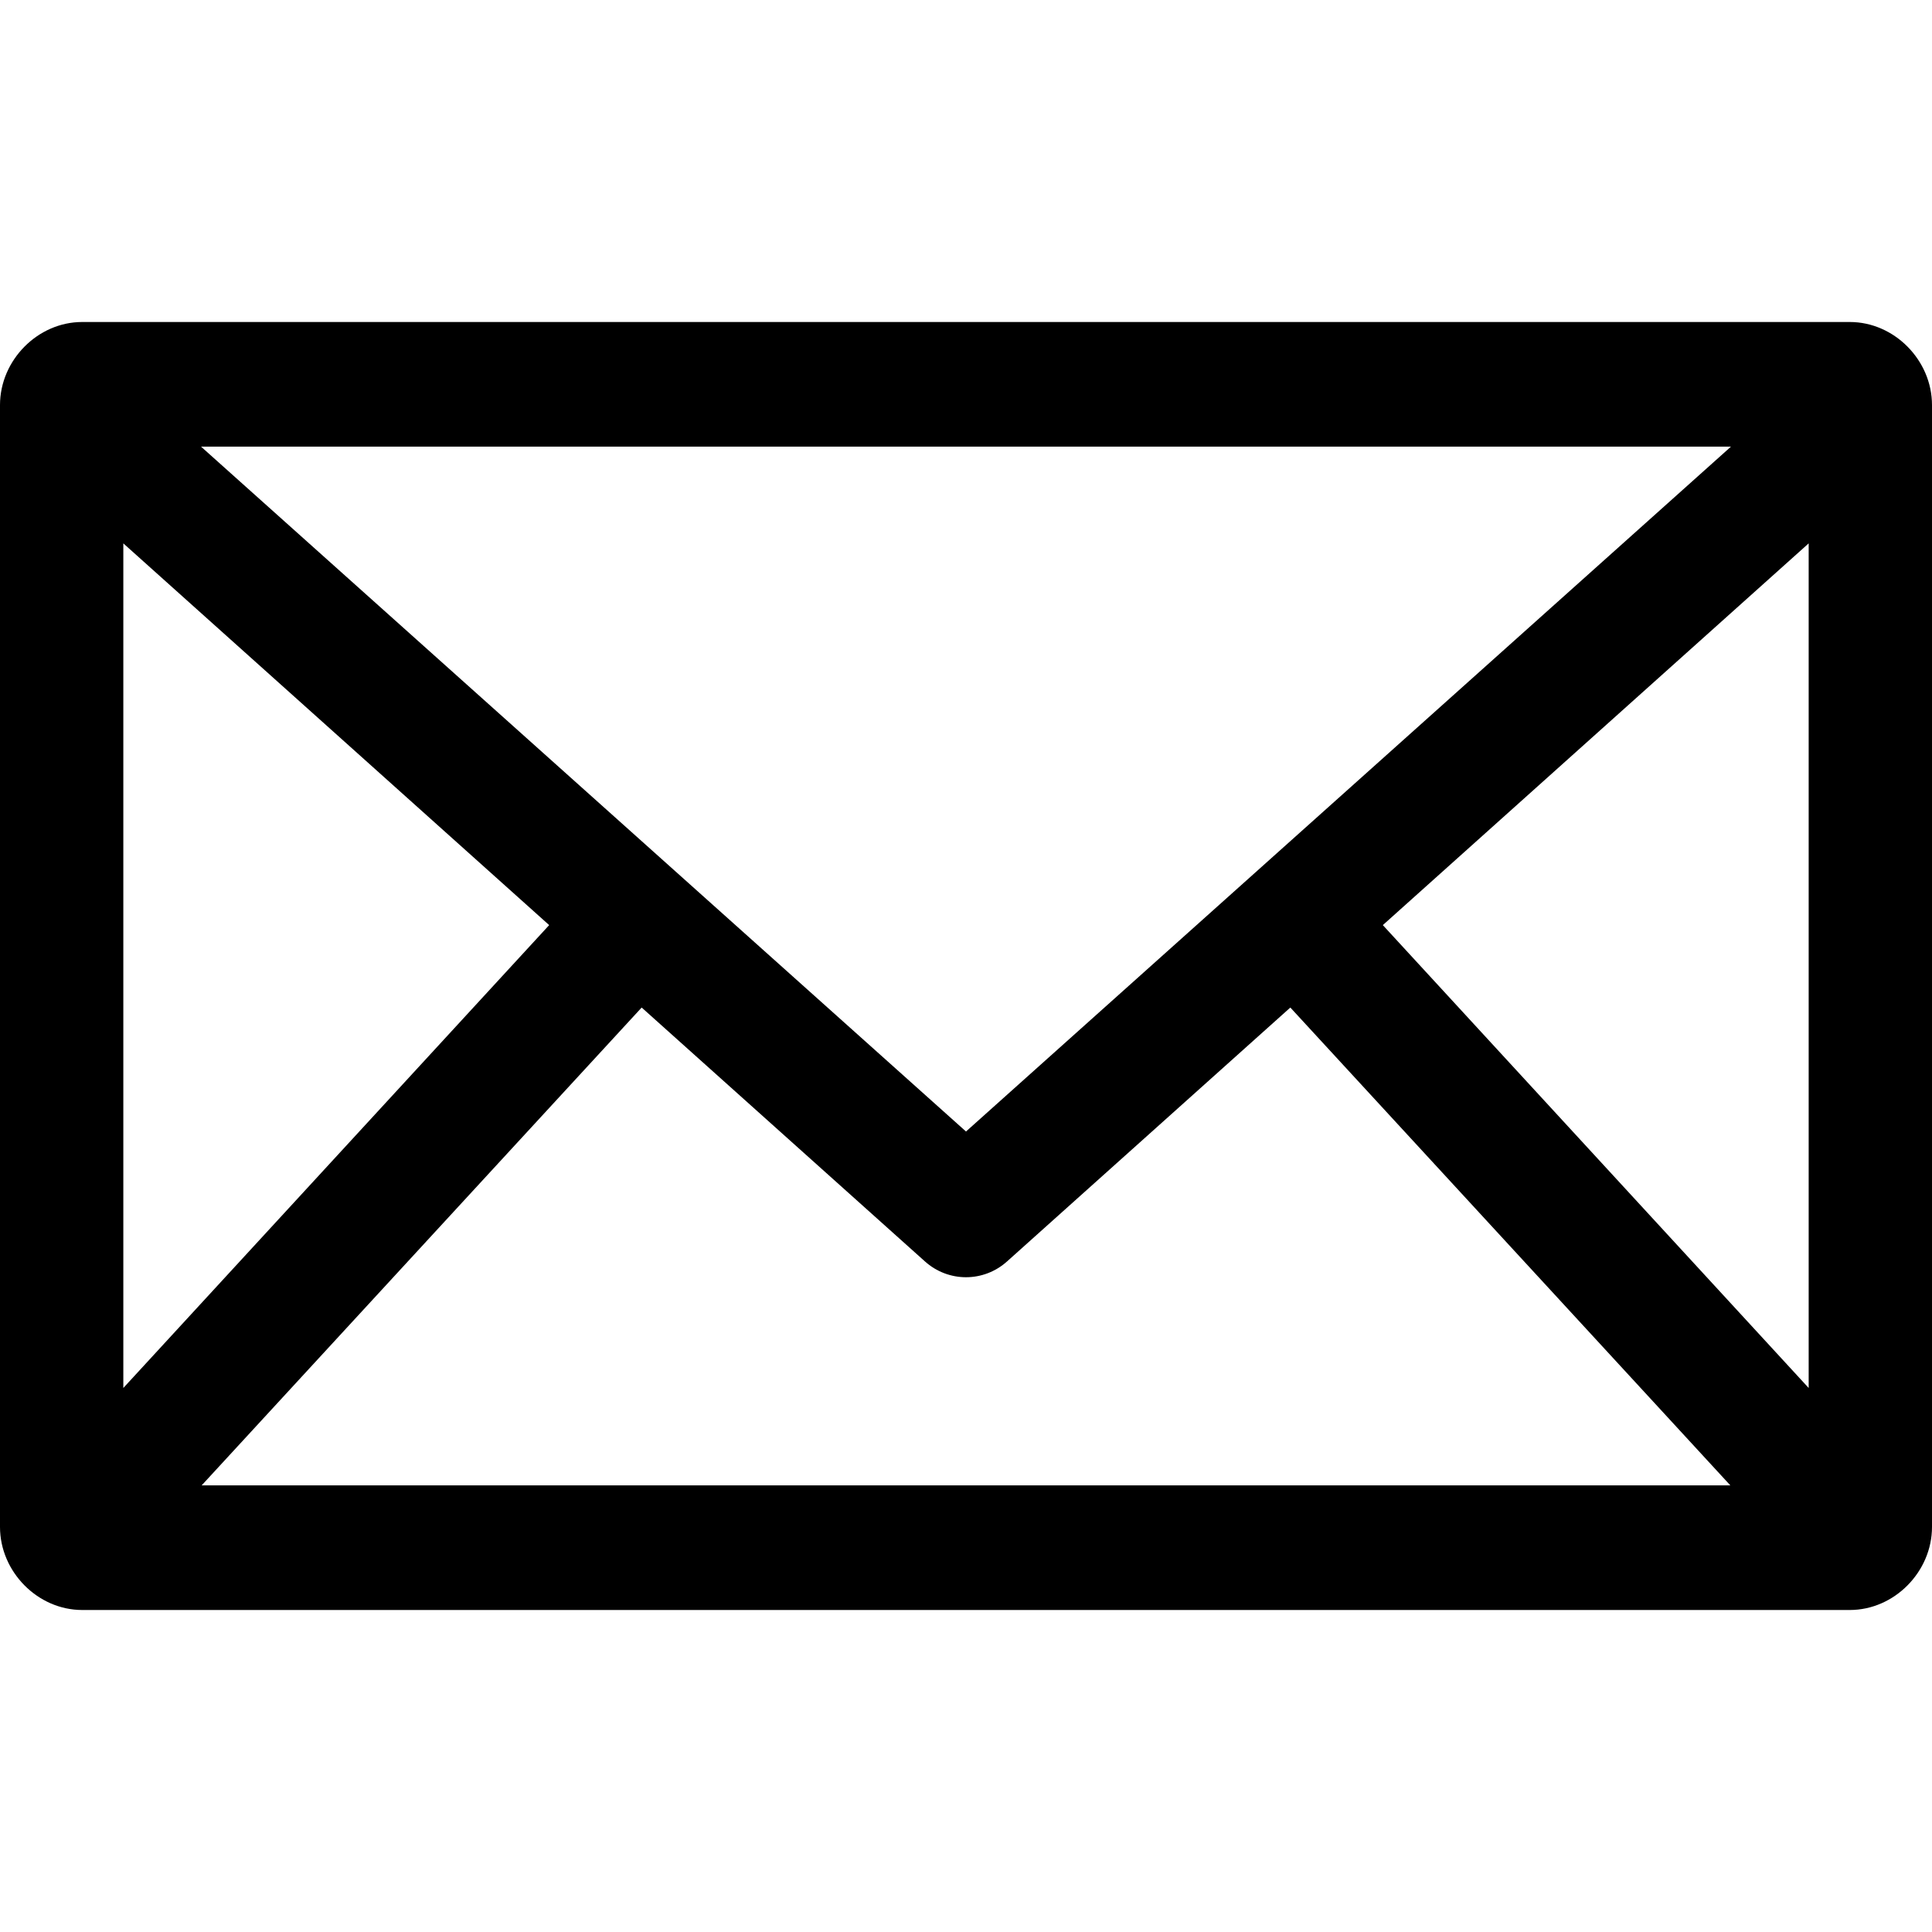 <svg width="24" height="24" viewBox="0 0 24 24" fill="none" xmlns="http://www.w3.org/2000/svg">
<path d="M1.021 4C0.469 4 0 4.474 0 5.032V18.968C0 19.526 0.469 20 1.021 20H22.979C23.531 20 24 19.526 24 18.968V5.032C24 4.474 23.531 4 22.979 4H1.021ZM2.497 5.548H21.503L12 14.056L2.497 5.548ZM1.532 6.75L6.822 11.492L1.532 17.242V6.75ZM22.468 6.75V17.242L17.178 11.492L22.468 6.75ZM7.971 12.516L11.489 15.669C11.781 15.932 12.219 15.932 12.511 15.669L16.029 12.516L21.495 18.452H2.505L7.971 12.516Z" fill="black"/>
</svg>
